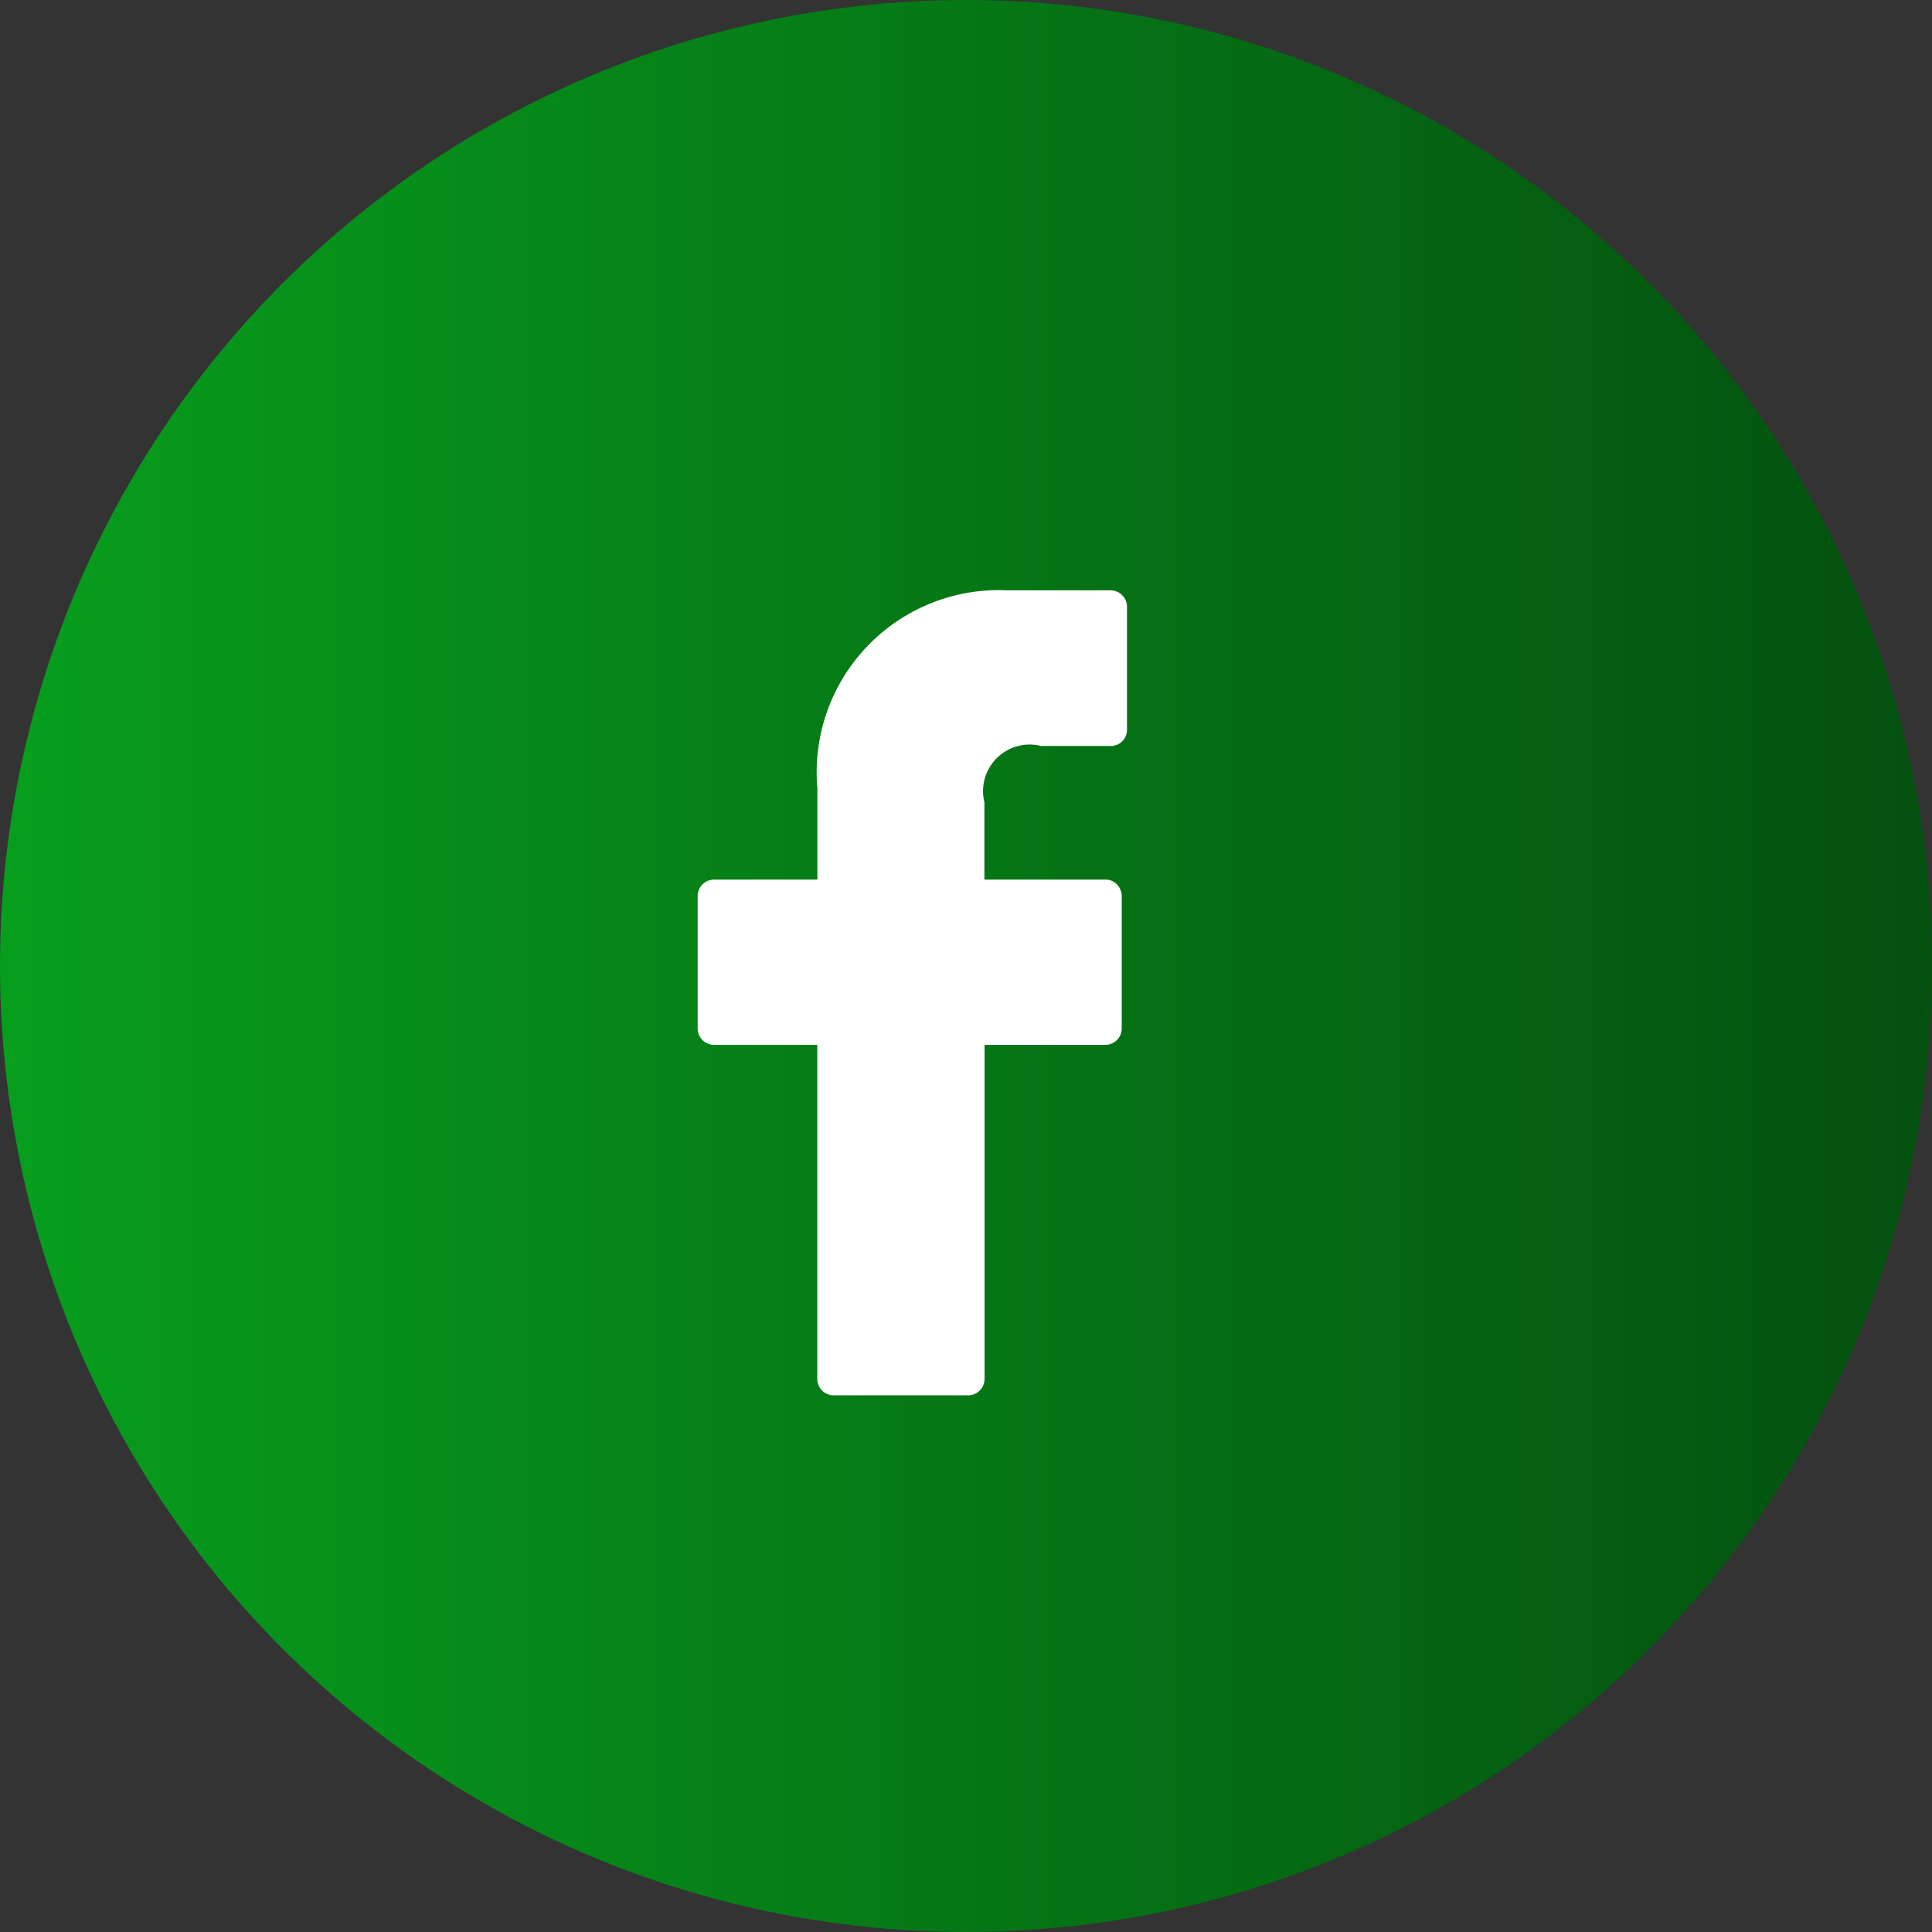 <svg id="facebook" xmlns="http://www.w3.org/2000/svg" xmlns:xlink="http://www.w3.org/1999/xlink" width="36" height="36" viewBox="0 0 36 36">
  <rect x="0" y="0" width="36" height="36" fill="#333333" stroke="none"/>
  <defs>
    <style>
      .cls-1 {
        fill: url(#linear-gradient);
      }

      .cls-2 {
        fill: #fff;
        fill-rule: evenodd;
      }
    </style>
    <linearGradient id="linear-gradient" y1="18" x2="36" y2="18" gradientUnits="userSpaceOnUse">
      <stop offset="0" stop-color="#079e1d"/>
      <stop offset="1" stop-color="#04500f"/>
    </linearGradient>
  </defs>
  <circle id="Elipse_1" data-name="Elipse 1" class="cls-1" cx="18" cy="18" r="18"/>
  <path id="Forma_1" data-name="Forma 1" class="cls-2" d="M892.7,4427H890.78a3.394,3.394,0,0,0-3.549,3.69v1.7H885.3a0.307,0.307,0,0,0-.3.31v2.46a0.307,0.307,0,0,0,.3.31h1.929v6.22a0.307,0.307,0,0,0,.3.31h2.517a0.307,0.307,0,0,0,.3-0.31v-6.22h2.256a0.307,0.307,0,0,0,.3-0.31v-2.46a0.322,0.322,0,0,0-.089-0.22,0.288,0.288,0,0,0-.213-0.09h-2.257v-1.44a0.868,0.868,0,0,1,1.054-1.05H892.7a0.3,0.3,0,0,0,.3-0.3v-2.29A0.307,0.307,0,0,0,892.7,4427Z" transform="translate(-872 -4416)"/>
</svg>

